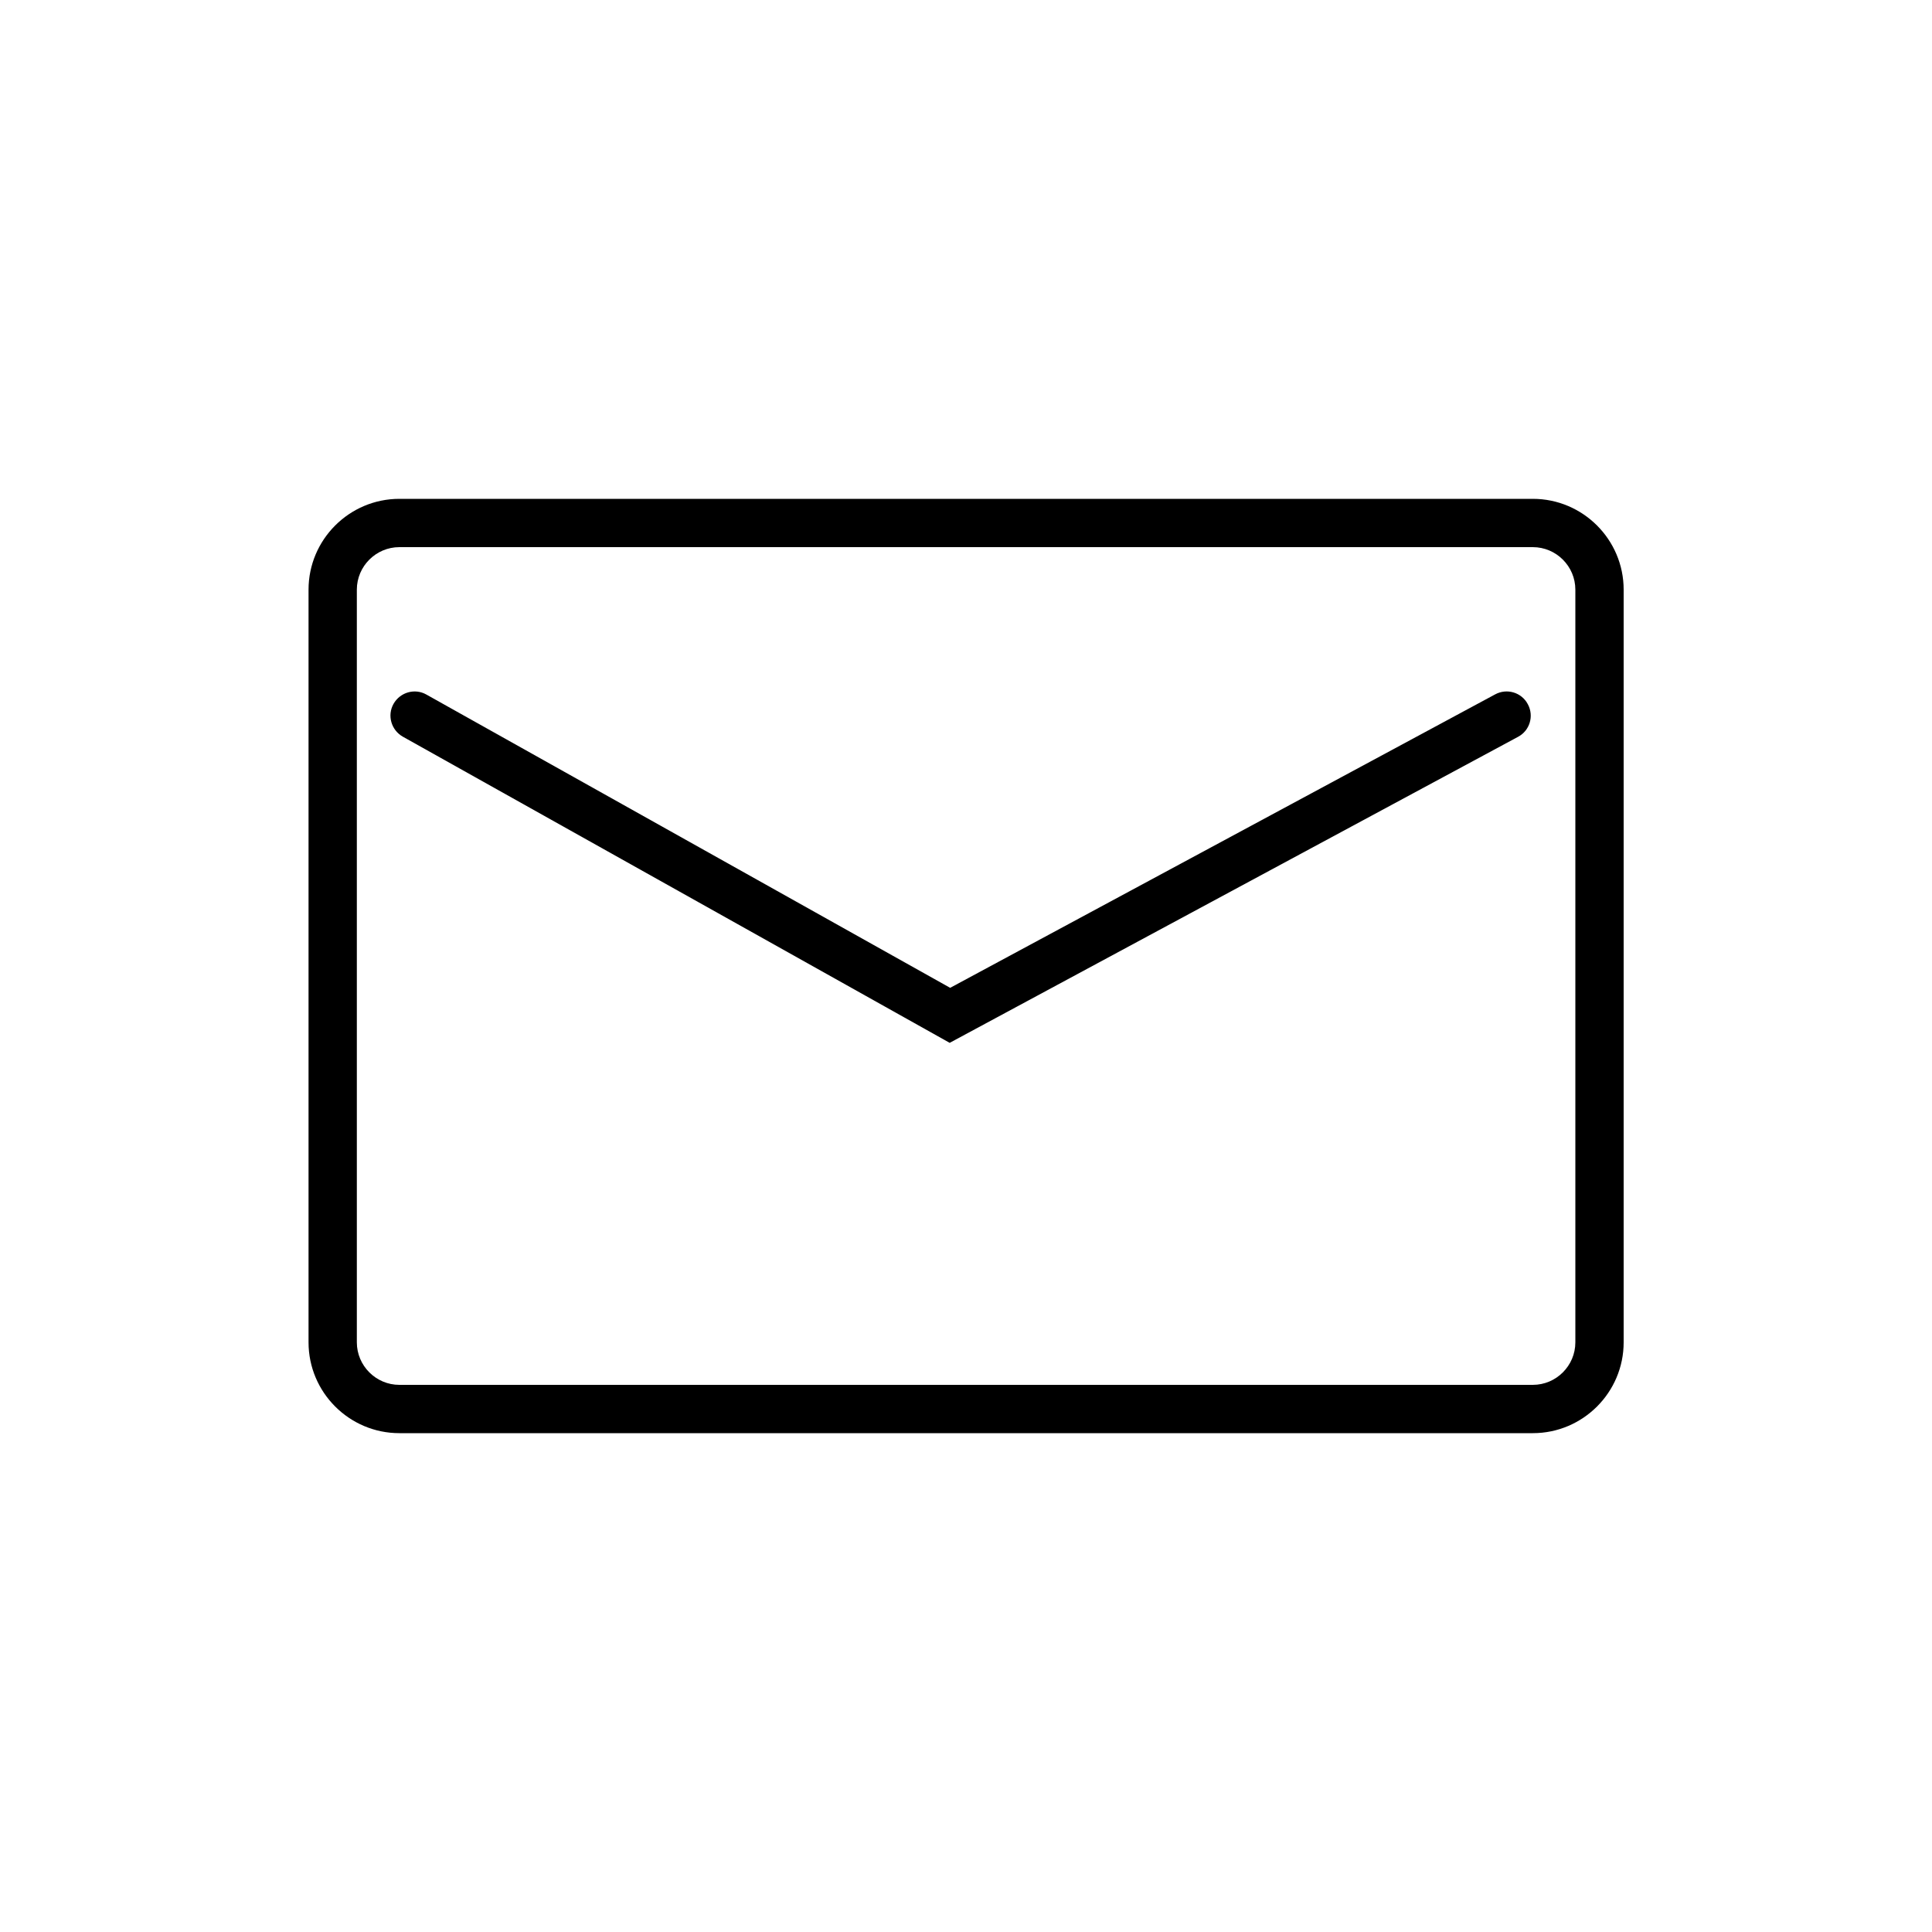 <?xml version="1.0" encoding="UTF-8"?><svg id="a" xmlns="http://www.w3.org/2000/svg" viewBox="0 0 100 100"><path d="M79.33,74.18H20.67c-2.59,0-4.7-2.11-4.7-4.7V30.52c0-2.59,2.11-4.7,4.7-4.7h58.67c2.59,0,4.7,2.11,4.7,4.7v38.96c0,2.59-2.11,4.7-4.7,4.7ZM20.67,28.32c-1.21,0-2.2,.99-2.2,2.2v38.96c0,1.21,.99,2.2,2.2,2.2h58.67c1.21,0,2.2-.99,2.2-2.2V30.52c0-1.21-.99-2.2-2.2-2.2H20.67Z"/><path d="M49.16,53.98l-28.31-15.85c-.6-.34-.82-1.1-.48-1.7,.34-.6,1.1-.82,1.7-.48l27.11,15.18,28.21-15.19c.61-.33,1.37-.1,1.69,.51,.33,.61,.1,1.37-.51,1.69l-29.42,15.84Z"/></svg>